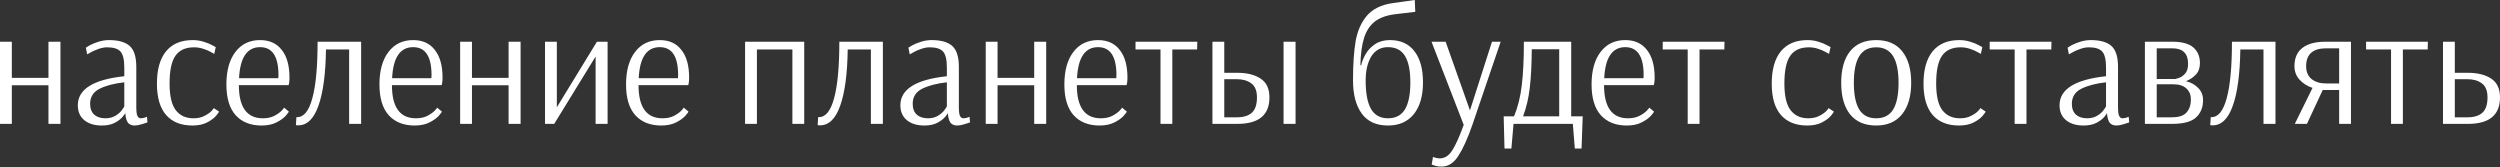 <?xml version="1.0" encoding="UTF-8"?> <svg xmlns="http://www.w3.org/2000/svg" width="1583" height="106" viewBox="0 0 1583 106" fill="none"><rect x="0" y="0" width="1583" height="106" fill="#333333" stroke="none"/> <path d="M0 78.437V26.423H7.49V49.309H30.688V26.423H38.282V78.437H30.688V53.99H7.49V78.437H0ZM64.456 79.477C59.879 79.477 56.203 78.368 53.429 76.148C50.655 73.86 49.268 70.704 49.268 66.682C49.268 56.487 59.081 50.349 78.708 48.269V42.755C78.708 37.831 77.91 34.468 76.315 32.665C74.72 30.861 71.911 29.96 67.889 29.96C66.086 29.96 64.248 30.307 62.375 31C60.503 31.624 58.908 32.318 57.59 33.081C56.342 33.774 55.544 34.225 55.197 34.433L54.365 30.168C54.712 29.891 55.579 29.37 56.966 28.608C58.422 27.845 60.225 27.116 62.375 26.423C64.595 25.73 66.814 25.383 69.033 25.383C74.997 25.383 79.367 26.631 82.141 29.128C84.915 31.624 86.302 36.028 86.302 42.339V67.826C86.302 70.6 86.544 72.473 87.03 73.444C87.585 74.414 88.243 74.9 89.006 74.9C89.63 74.9 90.393 74.796 91.295 74.588C92.197 74.31 92.786 74.102 93.063 73.964L93.376 77.501C92.821 77.709 91.642 78.09 89.839 78.645C88.035 79.2 86.51 79.477 85.261 79.477C83.458 79.477 82.071 78.922 81.1 77.813C80.129 76.634 79.54 74.588 79.332 71.675H79.228C79.228 71.952 78.673 72.75 77.563 74.068C76.454 75.385 74.789 76.634 72.57 77.813C70.42 78.922 67.715 79.477 64.456 79.477ZM66.745 74.9C69.241 74.9 71.391 74.345 73.194 73.235C74.997 72.126 76.35 70.912 77.251 69.594C78.222 68.277 78.708 67.514 78.708 67.306V52.118C72.397 52.811 67.195 54.164 63.103 56.175C59.081 58.186 57.07 61.376 57.07 65.746C57.07 68.728 57.937 71.016 59.671 72.611C61.404 74.137 63.762 74.9 66.745 74.9ZM121.834 79.477C114.621 79.477 109.073 77.258 105.189 72.819C101.305 68.381 99.364 61.758 99.364 52.95C99.364 44.073 101.271 37.277 105.085 32.561C108.969 27.775 114.621 25.383 122.042 25.383C124.469 25.383 126.758 25.73 128.907 26.423C131.057 27.047 132.861 27.775 134.317 28.608C135.843 29.37 136.605 29.787 136.605 29.856L135.669 34.121C135.392 33.913 134.629 33.497 133.381 32.873C132.202 32.179 130.641 31.52 128.699 30.896C126.827 30.272 124.885 29.96 122.874 29.96C117.534 29.96 113.615 31.728 111.119 35.265C108.622 38.802 107.374 44.663 107.374 52.846C107.374 60.752 108.691 66.404 111.327 69.802C113.962 73.201 117.672 74.9 122.458 74.9C125.162 74.9 127.451 74.414 129.324 73.444C131.265 72.473 132.756 71.467 133.797 70.427C134.837 69.317 135.357 68.658 135.357 68.45L138.686 70.635C138.686 70.912 138.062 71.814 136.814 73.34C135.565 74.796 133.693 76.183 131.196 77.501C128.699 78.818 125.579 79.477 121.834 79.477ZM165.614 79.477C158.679 79.477 153.234 77.327 149.281 73.027C145.328 68.658 143.352 62.139 143.352 53.47C143.352 44.732 145.259 37.866 149.073 32.873C152.888 27.879 158.089 25.383 164.678 25.383C170.642 25.383 175.219 27.463 178.409 31.624C181.669 35.716 183.298 41.542 183.298 49.101C183.298 50.419 183.229 51.494 183.09 52.326C182.952 53.158 182.848 53.678 182.778 53.886H151.258C151.258 67.895 156.321 74.9 166.446 74.9C169.22 74.9 171.578 74.414 173.52 73.444C175.531 72.403 177.091 71.328 178.201 70.219C179.311 69.04 179.866 68.346 179.866 68.138L182.882 70.635C182.882 70.912 182.223 71.814 180.906 73.34C179.588 74.796 177.646 76.183 175.08 77.501C172.514 78.818 169.359 79.477 165.614 79.477ZM176.225 49.517L176.329 47.541C176.329 35.751 172.445 29.856 164.678 29.856C160.586 29.856 157.43 31.486 155.211 34.745C152.992 37.935 151.709 42.859 151.362 49.517H176.225ZM188.825 79.373C188.201 79.373 187.715 79.338 187.369 79.269L187.681 74.172H188.201C192.431 74.172 195.621 70.184 197.771 62.209C199.991 54.164 201.1 42.235 201.1 26.423H228.667V78.437H221.073V31.312H206.406C206.198 46.778 204.602 58.672 201.62 66.994C198.708 75.247 194.442 79.373 188.825 79.373ZM262.53 79.477C255.595 79.477 250.151 77.327 246.198 73.027C242.245 68.658 240.268 62.139 240.268 53.47C240.268 44.732 242.175 37.866 245.99 32.873C249.804 27.879 255.005 25.383 261.594 25.383C267.558 25.383 272.135 27.463 275.325 31.624C278.585 35.716 280.215 41.542 280.215 49.101C280.215 50.419 280.145 51.494 280.007 52.326C279.868 53.158 279.764 53.678 279.695 53.886H248.174C248.174 67.895 253.237 74.9 263.362 74.9C266.136 74.9 268.494 74.414 270.436 73.444C272.447 72.403 274.008 71.328 275.117 70.219C276.227 69.04 276.782 68.346 276.782 68.138L279.799 70.635C279.799 70.912 279.14 71.814 277.822 73.34C276.504 74.796 274.563 76.183 271.997 77.501C269.431 78.818 266.275 79.477 262.53 79.477ZM273.141 49.517L273.245 47.541C273.245 35.751 269.361 29.856 261.594 29.856C257.502 29.856 254.347 31.486 252.127 34.745C249.908 37.935 248.625 42.859 248.278 49.517H273.141ZM291.359 78.437V26.423H298.849V49.309H322.047V26.423H329.641V78.437H322.047V53.99H298.849V78.437H291.359ZM345.1 78.437V26.423H352.59V67.93L377.972 26.423H384.734V78.437H377.14V35.785L350.925 78.437H345.1ZM418.673 79.477C411.738 79.477 406.294 77.327 402.341 73.027C398.388 68.658 396.411 62.139 396.411 53.47C396.411 44.732 398.318 37.866 402.133 32.873C405.947 27.879 411.148 25.383 417.737 25.383C423.701 25.383 428.278 27.463 431.468 31.624C434.728 35.716 436.358 41.542 436.358 49.101C436.358 50.419 436.288 51.494 436.15 52.326C436.011 53.158 435.907 53.678 435.838 53.886H404.317C404.317 67.895 409.38 74.9 419.505 74.9C422.279 74.9 424.637 74.414 426.579 73.444C428.59 72.403 430.151 71.328 431.26 70.219C432.37 69.04 432.925 68.346 432.925 68.138L435.942 70.635C435.942 70.912 435.283 71.814 433.965 73.34C432.647 74.796 430.706 76.183 428.14 77.501C425.574 78.818 422.418 79.477 418.673 79.477ZM429.284 49.517L429.388 47.541C429.388 35.751 425.504 29.856 417.737 29.856C413.645 29.856 410.49 31.486 408.27 34.745C406.051 37.935 404.768 42.859 404.421 49.517H429.284ZM471.782 78.437V26.423H509.232V78.437H501.742V31.312H479.272V78.437H471.782ZM519.194 79.373C518.57 79.373 518.084 79.338 517.737 79.269L518.049 74.172H518.57C522.8 74.172 525.99 70.184 528.14 62.209C530.359 54.164 531.469 42.235 531.469 26.423H559.036V78.437H551.442V31.312H536.774C536.566 46.778 534.971 58.672 531.989 66.994C529.076 75.247 524.811 79.373 519.194 79.373ZM585.305 79.477C580.728 79.477 577.052 78.368 574.278 76.148C571.504 73.86 570.117 70.704 570.117 66.682C570.117 56.487 579.93 50.349 599.557 48.269V42.755C599.557 37.831 598.759 34.468 597.164 32.665C595.569 30.861 592.76 29.96 588.738 29.96C586.935 29.96 585.097 30.307 583.224 31C581.352 31.624 579.757 32.318 578.439 33.081C577.191 33.774 576.393 34.225 576.047 34.433L575.214 30.168C575.561 29.891 576.428 29.37 577.815 28.608C579.271 27.845 581.075 27.116 583.224 26.423C585.444 25.73 587.663 25.383 589.882 25.383C595.846 25.383 600.216 26.631 602.99 29.128C605.764 31.624 607.151 36.028 607.151 42.339V67.826C607.151 70.6 607.393 72.473 607.879 73.444C608.434 74.414 609.093 74.9 609.855 74.9C610.48 74.9 611.243 74.796 612.144 74.588C613.046 74.31 613.635 74.102 613.913 73.964L614.225 77.501C613.67 77.709 612.491 78.09 610.688 78.645C608.885 79.2 607.359 79.477 606.11 79.477C604.307 79.477 602.92 78.922 601.949 77.813C600.978 76.634 600.389 74.588 600.181 71.675H600.077C600.077 71.952 599.522 72.75 598.412 74.068C597.303 75.385 595.638 76.634 593.419 77.813C591.269 78.922 588.564 79.477 585.305 79.477ZM587.594 74.9C590.09 74.9 592.24 74.345 594.043 73.235C595.846 72.126 597.199 70.912 598.1 69.594C599.071 68.277 599.557 67.514 599.557 67.306V52.118C593.246 52.811 588.044 54.164 583.953 56.175C579.93 58.186 577.919 61.376 577.919 65.746C577.919 68.728 578.786 71.016 580.52 72.611C582.253 74.137 584.611 74.9 587.594 74.9ZM624.166 78.437V26.423H631.656V49.309H654.854V26.423H662.448V78.437H654.854V53.99H631.656V78.437H624.166ZM696.215 79.477C689.28 79.477 683.836 77.327 679.883 73.027C675.93 68.658 673.954 62.139 673.954 53.47C673.954 44.732 675.861 37.866 679.675 32.873C683.489 27.879 688.691 25.383 695.279 25.383C701.243 25.383 705.821 27.463 709.011 31.624C712.27 35.716 713.9 41.542 713.9 49.101C713.9 50.419 713.831 51.494 713.692 52.326C713.553 53.158 713.449 53.678 713.38 53.886H681.86C681.86 67.895 686.922 74.9 697.048 74.9C699.822 74.9 702.18 74.414 704.122 73.444C706.133 72.403 707.693 71.328 708.803 70.219C709.912 69.04 710.467 68.346 710.467 68.138L713.484 70.635C713.484 70.912 712.825 71.814 711.508 73.34C710.19 74.796 708.248 76.183 705.682 77.501C703.116 78.818 699.96 79.477 696.215 79.477ZM706.826 49.517L706.93 47.541C706.93 35.751 703.047 29.856 695.279 29.856C691.187 29.856 688.032 31.486 685.813 34.745C683.593 37.935 682.31 42.859 681.964 49.517H706.826ZM734.823 78.437V31.312H719.01V26.423H758.125L758.021 31.312H742.313V78.437H734.823ZM767.712 26.423H775.202V46.084H783.316C789.627 46.084 794.62 47.333 798.296 49.829C801.971 52.257 803.809 56.21 803.809 61.688C803.809 72.854 797.047 78.437 783.524 78.437H767.712V26.423ZM812.756 78.437V26.423H820.35V78.437H812.756ZM783.316 74.276C787.408 74.276 790.528 73.305 792.678 71.363C794.828 69.421 795.903 66.196 795.903 61.688C795.903 57.458 794.689 54.476 792.262 52.742C789.904 51.008 786.853 50.141 783.108 50.141H775.202V74.276H783.316ZM878.883 79.477C871.462 79.477 865.914 76.946 862.239 71.883C858.563 66.82 856.725 59.816 856.725 50.87C856.725 40.813 857.28 32.526 858.39 26.007C859.569 19.488 861.961 14.113 865.567 9.883C869.243 5.652 874.653 3.017 881.796 1.977L895.84 1.47859e-05L896.152 7.49L883.876 8.946C878.259 9.571 873.82 11.131 870.561 13.628C867.371 16.124 865.082 19.627 863.695 24.134C862.308 28.573 861.545 34.294 861.406 41.299H861.927C862.412 39.01 863.348 36.652 864.735 34.225C866.122 31.798 868.099 29.717 870.665 27.983C873.231 26.25 876.386 25.383 880.131 25.383C886.858 25.383 892.025 27.741 895.631 32.457C899.238 37.103 901.041 43.692 901.041 52.222C901.041 60.752 899.099 67.445 895.215 72.299C891.332 77.085 885.888 79.477 878.883 79.477ZM878.883 74.9C883.738 74.9 887.309 73.027 889.598 69.282C891.886 65.468 893.031 59.781 893.031 52.222C893.031 44.663 891.886 39.045 889.598 35.369C887.309 31.694 883.738 29.856 878.883 29.856C874.236 29.856 870.7 31.832 868.272 35.785C865.914 39.669 864.735 44.732 864.735 50.974C864.735 59.088 865.88 65.121 868.168 69.074C870.457 72.958 874.028 74.9 878.883 74.9ZM912.784 105.484C911.535 105.484 910.461 105.38 909.559 105.172C908.657 104.964 907.964 104.756 907.478 104.548C906.993 104.34 906.681 104.201 906.542 104.132L907.374 99.346C907.582 99.485 908.103 99.659 908.935 99.867C909.767 100.144 910.669 100.283 911.64 100.283C914.83 100.283 917.5 98.549 919.65 95.081C921.8 91.683 924.192 86.343 926.828 79.061L906.438 26.423H915.385L930.781 69.907L944.72 26.423H950.234L932.237 79.269C929.255 87.799 926.307 94.284 923.395 98.722C920.551 103.23 917.014 105.484 912.784 105.484ZM952.129 73.652H958.683C961.11 67.826 962.74 61.307 963.572 54.094C964.474 46.812 964.924 37.589 964.924 26.423H994.884V73.652H1002.17L1001.44 94.041H997.173L995.925 78.437H958.371L957.018 94.041H952.649L952.129 73.652ZM987.29 73.652V31.208H969.918C969.848 40.779 969.432 48.893 968.669 55.551C967.907 62.139 966.485 68.173 964.404 73.652H987.29ZM1030.04 79.477C1023.1 79.477 1017.66 77.327 1013.71 73.027C1009.75 68.658 1007.78 62.139 1007.78 53.47C1007.78 44.732 1009.68 37.866 1013.5 32.873C1017.31 27.879 1022.51 25.383 1029.1 25.383C1035.07 25.383 1039.64 27.463 1042.83 31.624C1046.09 35.716 1047.72 41.542 1047.72 49.101C1047.72 50.419 1047.65 51.494 1047.52 52.326C1047.38 53.158 1047.27 53.678 1047.2 53.886H1015.68C1015.68 67.895 1020.75 74.9 1030.87 74.9C1033.64 74.9 1036 74.414 1037.94 73.444C1039.96 72.403 1041.52 71.328 1042.63 70.219C1043.74 69.04 1044.29 68.346 1044.29 68.138L1047.31 70.635C1047.31 70.912 1046.65 71.814 1045.33 73.34C1044.01 74.796 1042.07 76.183 1039.5 77.501C1036.94 78.818 1033.78 79.477 1030.04 79.477ZM1040.65 49.517L1040.75 47.541C1040.75 35.751 1036.87 29.856 1029.1 29.856C1025.01 29.856 1021.85 31.486 1019.64 34.745C1017.42 37.935 1016.13 42.859 1015.79 49.517H1040.65ZM1068.65 78.437V31.312H1052.83V26.423H1091.95L1091.84 31.312H1076.14V78.437H1068.65ZM1144.33 79.477C1137.12 79.477 1131.57 77.258 1127.69 72.819C1123.8 68.381 1121.86 61.758 1121.86 52.95C1121.86 44.073 1123.77 37.277 1127.58 32.561C1131.47 27.775 1137.12 25.383 1144.54 25.383C1146.97 25.383 1149.26 25.73 1151.41 26.423C1153.56 27.047 1155.36 27.775 1156.81 28.608C1158.34 29.37 1159.1 29.787 1159.1 29.856L1158.17 34.121C1157.89 33.913 1157.13 33.497 1155.88 32.873C1154.7 32.179 1153.14 31.52 1151.2 30.896C1149.32 30.272 1147.38 29.96 1145.37 29.96C1140.03 29.96 1136.11 31.728 1133.62 35.265C1131.12 38.802 1129.87 44.663 1129.87 52.846C1129.87 60.752 1131.19 66.404 1133.82 69.802C1136.46 73.201 1140.17 74.9 1144.96 74.9C1147.66 74.9 1149.95 74.414 1151.82 73.444C1153.76 72.473 1155.25 71.467 1156.29 70.427C1157.33 69.317 1157.85 68.658 1157.85 68.45L1161.18 70.635C1161.18 70.912 1160.56 71.814 1159.31 73.34C1158.06 74.796 1156.19 76.183 1153.69 77.501C1151.2 78.818 1148.08 79.477 1144.33 79.477ZM1188.01 79.477C1180.79 79.477 1175.28 77.119 1171.47 72.403C1167.72 67.687 1165.85 61.029 1165.85 52.43C1165.85 43.83 1167.72 37.172 1171.47 32.457C1175.28 27.741 1180.79 25.383 1188.01 25.383C1195.22 25.383 1200.7 27.741 1204.44 32.457C1208.26 37.172 1210.17 43.83 1210.17 52.43C1210.17 60.96 1208.22 67.618 1204.34 72.403C1200.53 77.119 1195.08 79.477 1188.01 79.477ZM1188.01 74.9C1192.86 74.9 1196.43 73.062 1198.72 69.386C1201.01 65.641 1202.16 59.989 1202.16 52.43C1202.16 44.94 1201.01 39.322 1198.72 35.578C1196.43 31.832 1192.86 29.96 1188.01 29.96C1183.15 29.96 1179.58 31.832 1177.29 35.578C1175 39.253 1173.86 44.871 1173.86 52.43C1173.86 59.989 1175 65.641 1177.29 69.386C1179.58 73.062 1183.15 74.9 1188.01 74.9ZM1240.43 79.477C1233.22 79.477 1227.67 77.258 1223.79 72.819C1219.91 68.381 1217.97 61.758 1217.97 52.95C1217.97 44.073 1219.87 37.277 1223.69 32.561C1227.57 27.775 1233.22 25.383 1240.64 25.383C1243.07 25.383 1245.36 25.73 1247.51 26.423C1249.66 27.047 1251.46 27.775 1252.92 28.608C1254.44 29.37 1255.21 29.787 1255.21 29.856L1254.27 34.121C1253.99 33.913 1253.23 33.497 1251.98 32.873C1250.8 32.179 1249.24 31.52 1247.3 30.896C1245.43 30.272 1243.49 29.96 1241.48 29.96C1236.14 29.96 1232.22 31.728 1229.72 35.265C1227.22 38.802 1225.98 44.663 1225.98 52.846C1225.98 60.752 1227.29 66.404 1229.93 69.802C1232.56 73.201 1236.27 74.9 1241.06 74.9C1243.76 74.9 1246.05 74.414 1247.92 73.444C1249.87 72.473 1251.36 71.467 1252.4 70.427C1253.44 69.317 1253.96 68.658 1253.96 68.45L1257.29 70.635C1257.29 70.912 1256.66 71.814 1255.41 73.34C1254.17 74.796 1252.29 76.183 1249.8 77.501C1247.3 78.818 1244.18 79.477 1240.43 79.477ZM1275.68 78.437V31.312H1259.87V26.423H1298.99L1298.88 31.312H1283.17V78.437H1275.68ZM1319.29 79.477C1314.71 79.477 1311.04 78.368 1308.26 76.148C1305.49 73.86 1304.1 70.704 1304.1 66.682C1304.1 56.487 1313.91 50.349 1333.54 48.269V42.755C1333.54 37.831 1332.74 34.468 1331.15 32.665C1329.55 30.861 1326.74 29.96 1322.72 29.96C1320.92 29.96 1319.08 30.307 1317.21 31C1315.34 31.624 1313.74 32.318 1312.42 33.081C1311.17 33.774 1310.38 34.225 1310.03 34.433L1309.2 30.168C1309.54 29.891 1310.41 29.37 1311.8 28.608C1313.26 27.845 1315.06 27.116 1317.21 26.423C1319.43 25.73 1321.65 25.383 1323.87 25.383C1329.83 25.383 1334.2 26.631 1336.97 29.128C1339.75 31.624 1341.13 36.028 1341.13 42.339V67.826C1341.13 70.6 1341.38 72.473 1341.86 73.444C1342.42 74.414 1343.08 74.9 1343.84 74.9C1344.46 74.9 1345.23 74.796 1346.13 74.588C1347.03 74.31 1347.62 74.102 1347.9 73.964L1348.21 77.501C1347.65 77.709 1346.47 78.09 1344.67 78.645C1342.87 79.2 1341.34 79.477 1340.09 79.477C1338.29 79.477 1336.9 78.922 1335.93 77.813C1334.96 76.634 1334.37 74.588 1334.16 71.675H1334.06C1334.06 71.952 1333.51 72.75 1332.4 74.068C1331.29 75.385 1329.62 76.634 1327.4 77.813C1325.25 78.922 1322.55 79.477 1319.29 79.477ZM1321.58 74.9C1324.07 74.9 1326.22 74.345 1328.03 73.235C1329.83 72.126 1331.18 70.912 1332.08 69.594C1333.06 68.277 1333.54 67.514 1333.54 67.306V52.118C1327.23 52.811 1322.03 54.164 1317.94 56.175C1313.91 58.186 1311.9 61.376 1311.9 65.746C1311.9 68.728 1312.77 71.016 1314.5 72.611C1316.24 74.137 1318.6 74.9 1321.58 74.9ZM1358.15 26.423H1375.63C1381.66 26.423 1386.06 27.637 1388.84 30.064C1391.61 32.491 1393 35.785 1393 39.947C1393 42.998 1392.13 45.425 1390.4 47.228C1388.73 49.032 1386.65 50.419 1384.16 51.39C1387.28 52.153 1389.84 53.574 1391.85 55.655C1393.94 57.735 1394.98 60.301 1394.98 63.353C1394.98 67.999 1393.48 71.675 1390.5 74.38C1387.59 77.085 1382.53 78.437 1375.31 78.437H1358.15V26.423ZM1376.77 50.037C1376.77 50.176 1377.57 50.003 1379.16 49.517C1380.83 49.032 1382.28 48.095 1383.53 46.708C1384.85 45.252 1385.51 43.172 1385.51 40.467C1385.51 33.878 1382.18 30.584 1375.52 30.584H1365.64V50.037H1376.77ZM1375.21 74.276C1379.72 74.276 1382.84 73.235 1384.57 71.155C1386.38 69.074 1387.28 66.335 1387.28 62.937C1387.28 60.093 1386.34 57.805 1384.47 56.071C1382.6 54.268 1379.82 53.366 1376.15 53.366H1365.64V74.276H1375.21ZM1400.99 79.373C1400.37 79.373 1399.88 79.338 1399.53 79.269L1399.85 74.172H1400.37C1404.6 74.172 1407.79 70.184 1409.94 62.209C1412.16 54.164 1413.27 42.235 1413.27 26.423H1440.83V78.437H1433.24V31.312H1418.57C1418.36 46.778 1416.77 58.672 1413.79 66.994C1410.87 75.247 1406.61 79.373 1400.99 79.373ZM1464.29 55.655C1460.96 54.545 1458.22 52.811 1456.07 50.453C1453.92 48.095 1452.85 45.252 1452.85 41.923C1452.85 36.791 1454.51 32.942 1457.84 30.376C1461.17 27.741 1466.03 26.423 1472.41 26.423H1488.64V78.437H1481.15V57.007H1470.74L1460.76 78.437H1453.06L1464.29 55.655ZM1481.15 52.846V30.584H1473.03C1464.5 30.584 1460.24 34.364 1460.24 41.923C1460.24 45.46 1461.38 48.165 1463.67 50.037C1466.03 51.91 1469.08 52.846 1472.82 52.846H1481.15ZM1514.01 78.437V31.312H1498.2V26.423H1537.32L1537.21 31.312H1521.5V78.437H1514.01ZM1546.9 26.423H1554.39V46.084H1562.51C1568.82 46.084 1573.81 47.333 1577.49 49.829C1581.16 52.257 1583 56.21 1583 61.688C1583 72.854 1576.24 78.437 1562.71 78.437H1546.9V26.423ZM1562.51 74.276C1566.6 74.276 1569.72 73.305 1571.87 71.363C1574.02 69.421 1575.09 66.196 1575.09 61.688C1575.09 57.458 1573.88 54.476 1571.45 52.742C1569.1 51.008 1566.04 50.141 1562.3 50.141H1554.39V74.276H1562.51Z" fill="white"></path> </svg> 